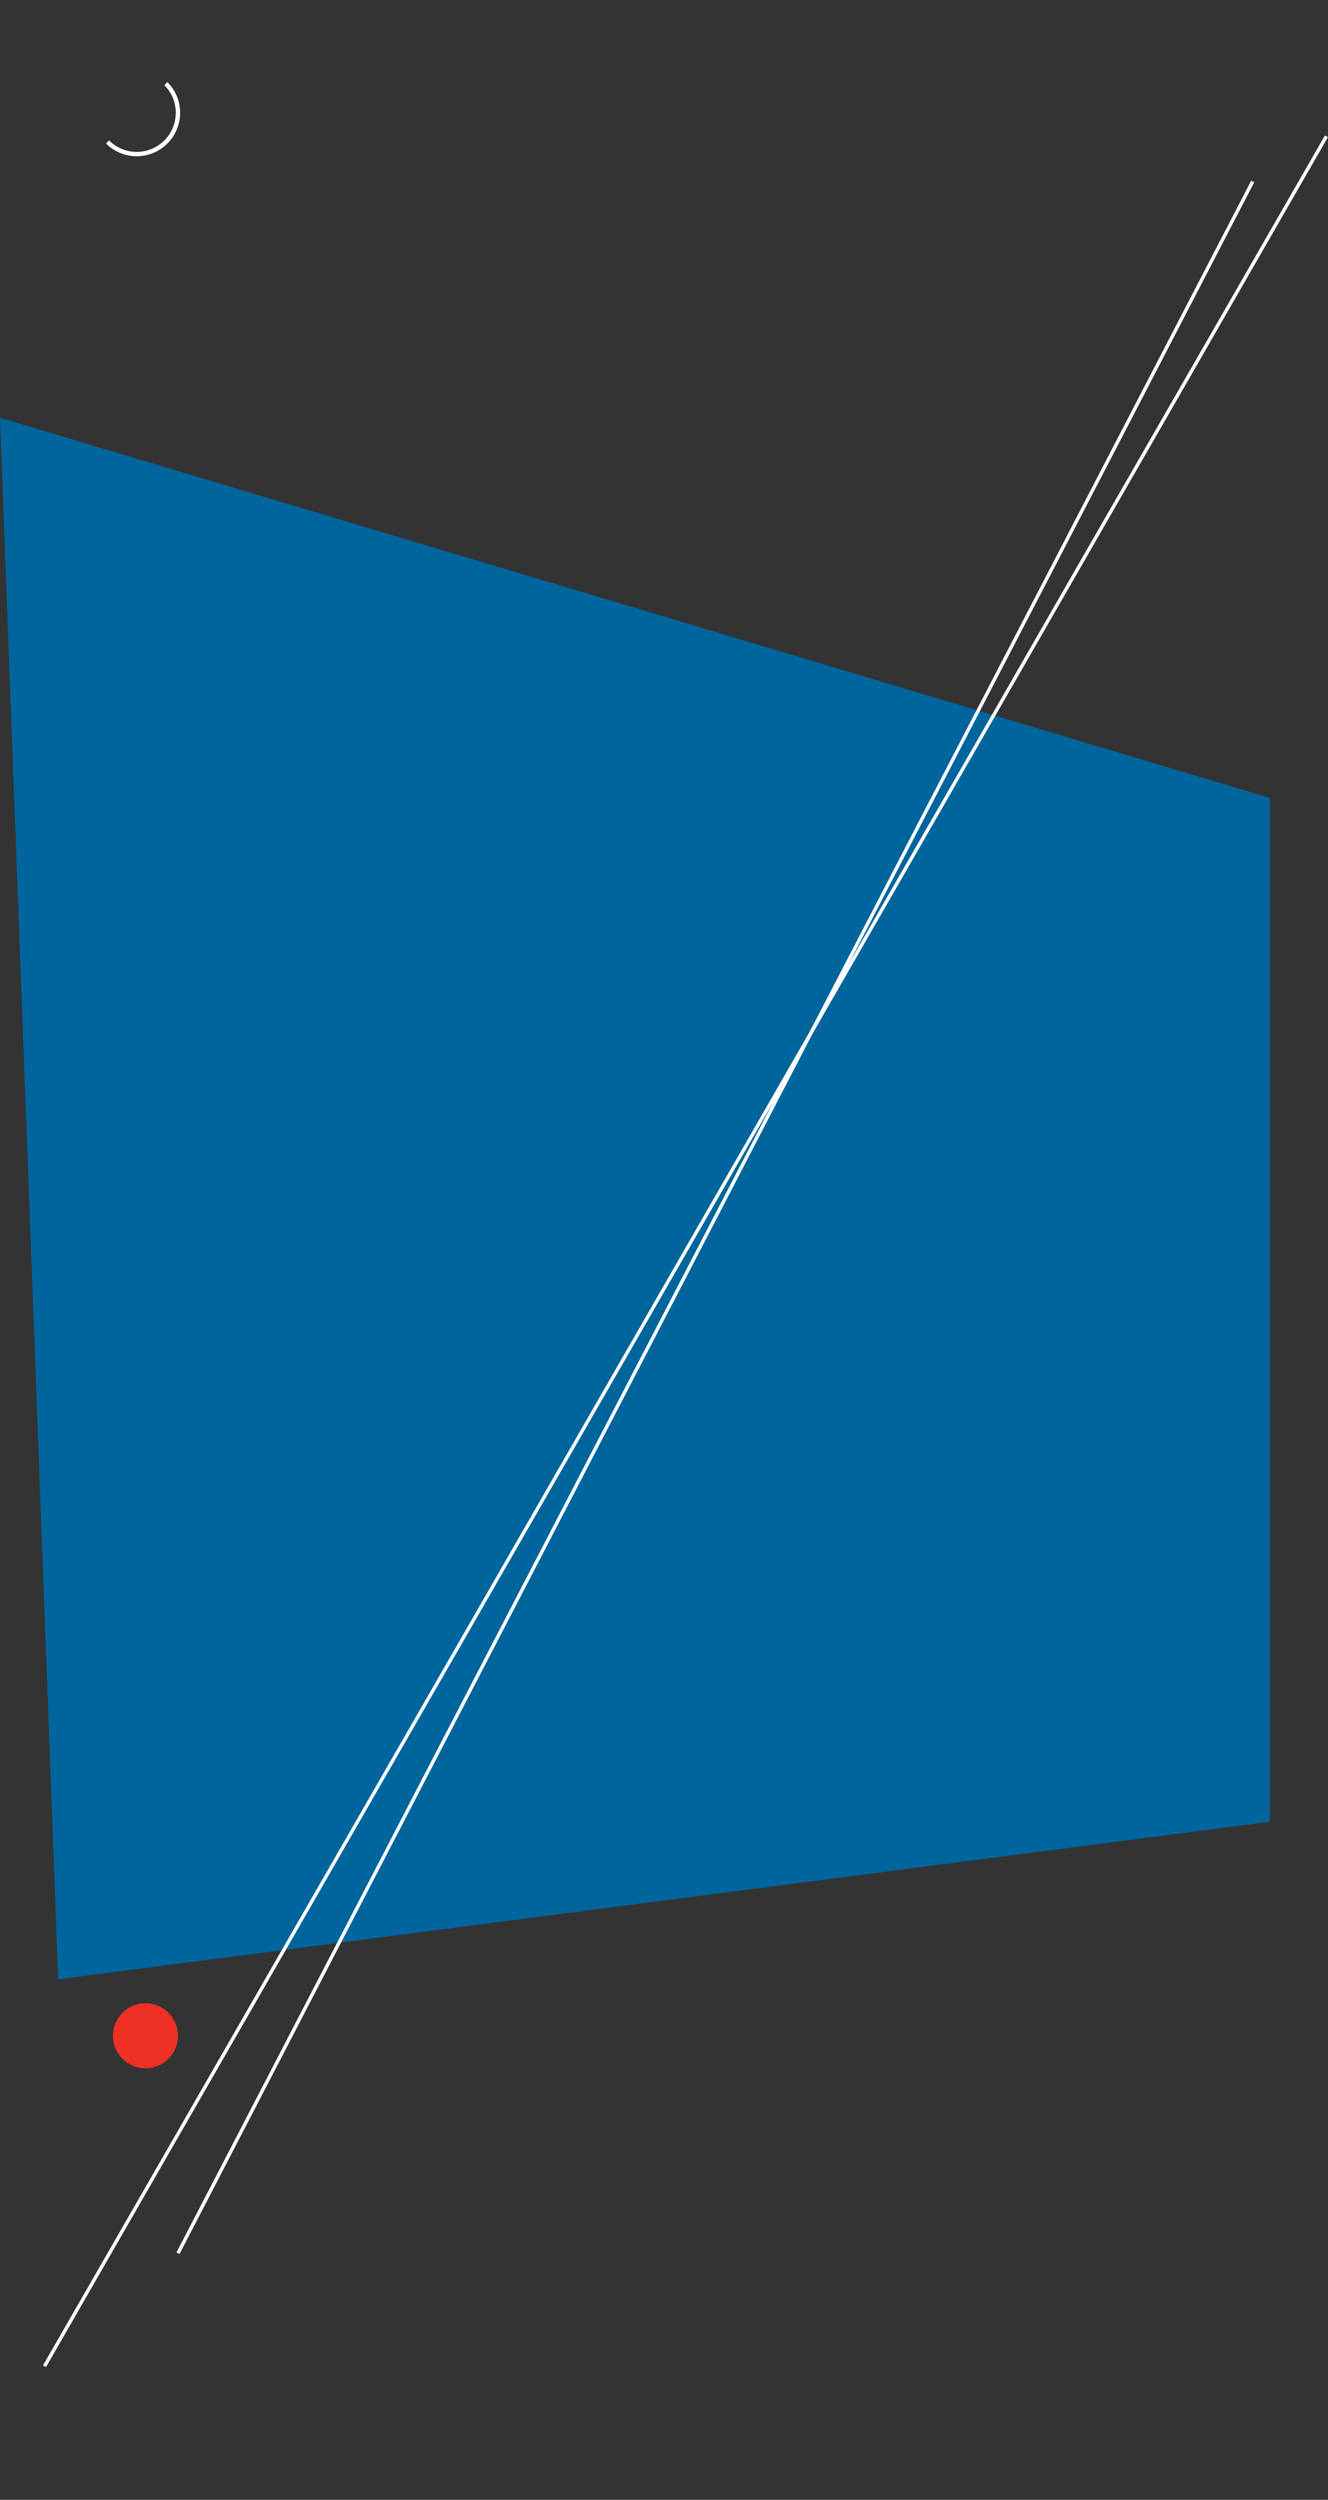<?xml version="1.0" encoding="UTF-8"?> <svg xmlns="http://www.w3.org/2000/svg" width="388" height="730" viewBox="0 0 388 730" fill="none"><rect x="0" y="0" width="388" height="730" fill="#333333" stroke="none"/> <path d="M0 122L371 233V532L17 578L0 122Z" fill="#00659D"></path> <path d="M13 691L387.536 39.813" stroke="white"></path> <path d="M52 658L366 53" stroke="white"></path> <path d="M48.911 23.97C50.089 25.148 51.024 26.547 51.661 28.086C52.299 29.625 52.627 31.275 52.627 32.941C52.627 34.607 52.299 36.256 51.661 37.795C51.024 39.335 50.089 40.733 48.911 41.911C47.733 43.089 46.335 44.023 44.795 44.661C43.256 45.299 41.607 45.627 39.941 45.627C38.275 45.627 36.625 45.299 35.086 44.661C33.547 44.023 32.148 43.089 30.97 41.911L31.867 41.014C32.928 42.074 34.186 42.915 35.572 43.489C36.957 44.063 38.441 44.358 39.941 44.358C41.44 44.358 42.925 44.063 44.31 43.489C45.695 42.915 46.954 42.074 48.014 41.014C49.074 39.954 49.915 38.695 50.489 37.31C51.063 35.925 51.358 34.44 51.358 32.941C51.358 31.441 51.063 29.957 50.489 28.571C49.915 27.186 49.074 25.927 48.014 24.867L48.911 23.97Z" fill="white"></path> <circle cx="42.5" cy="594.5" r="9.5" fill="#EE3124"></circle> </svg> 